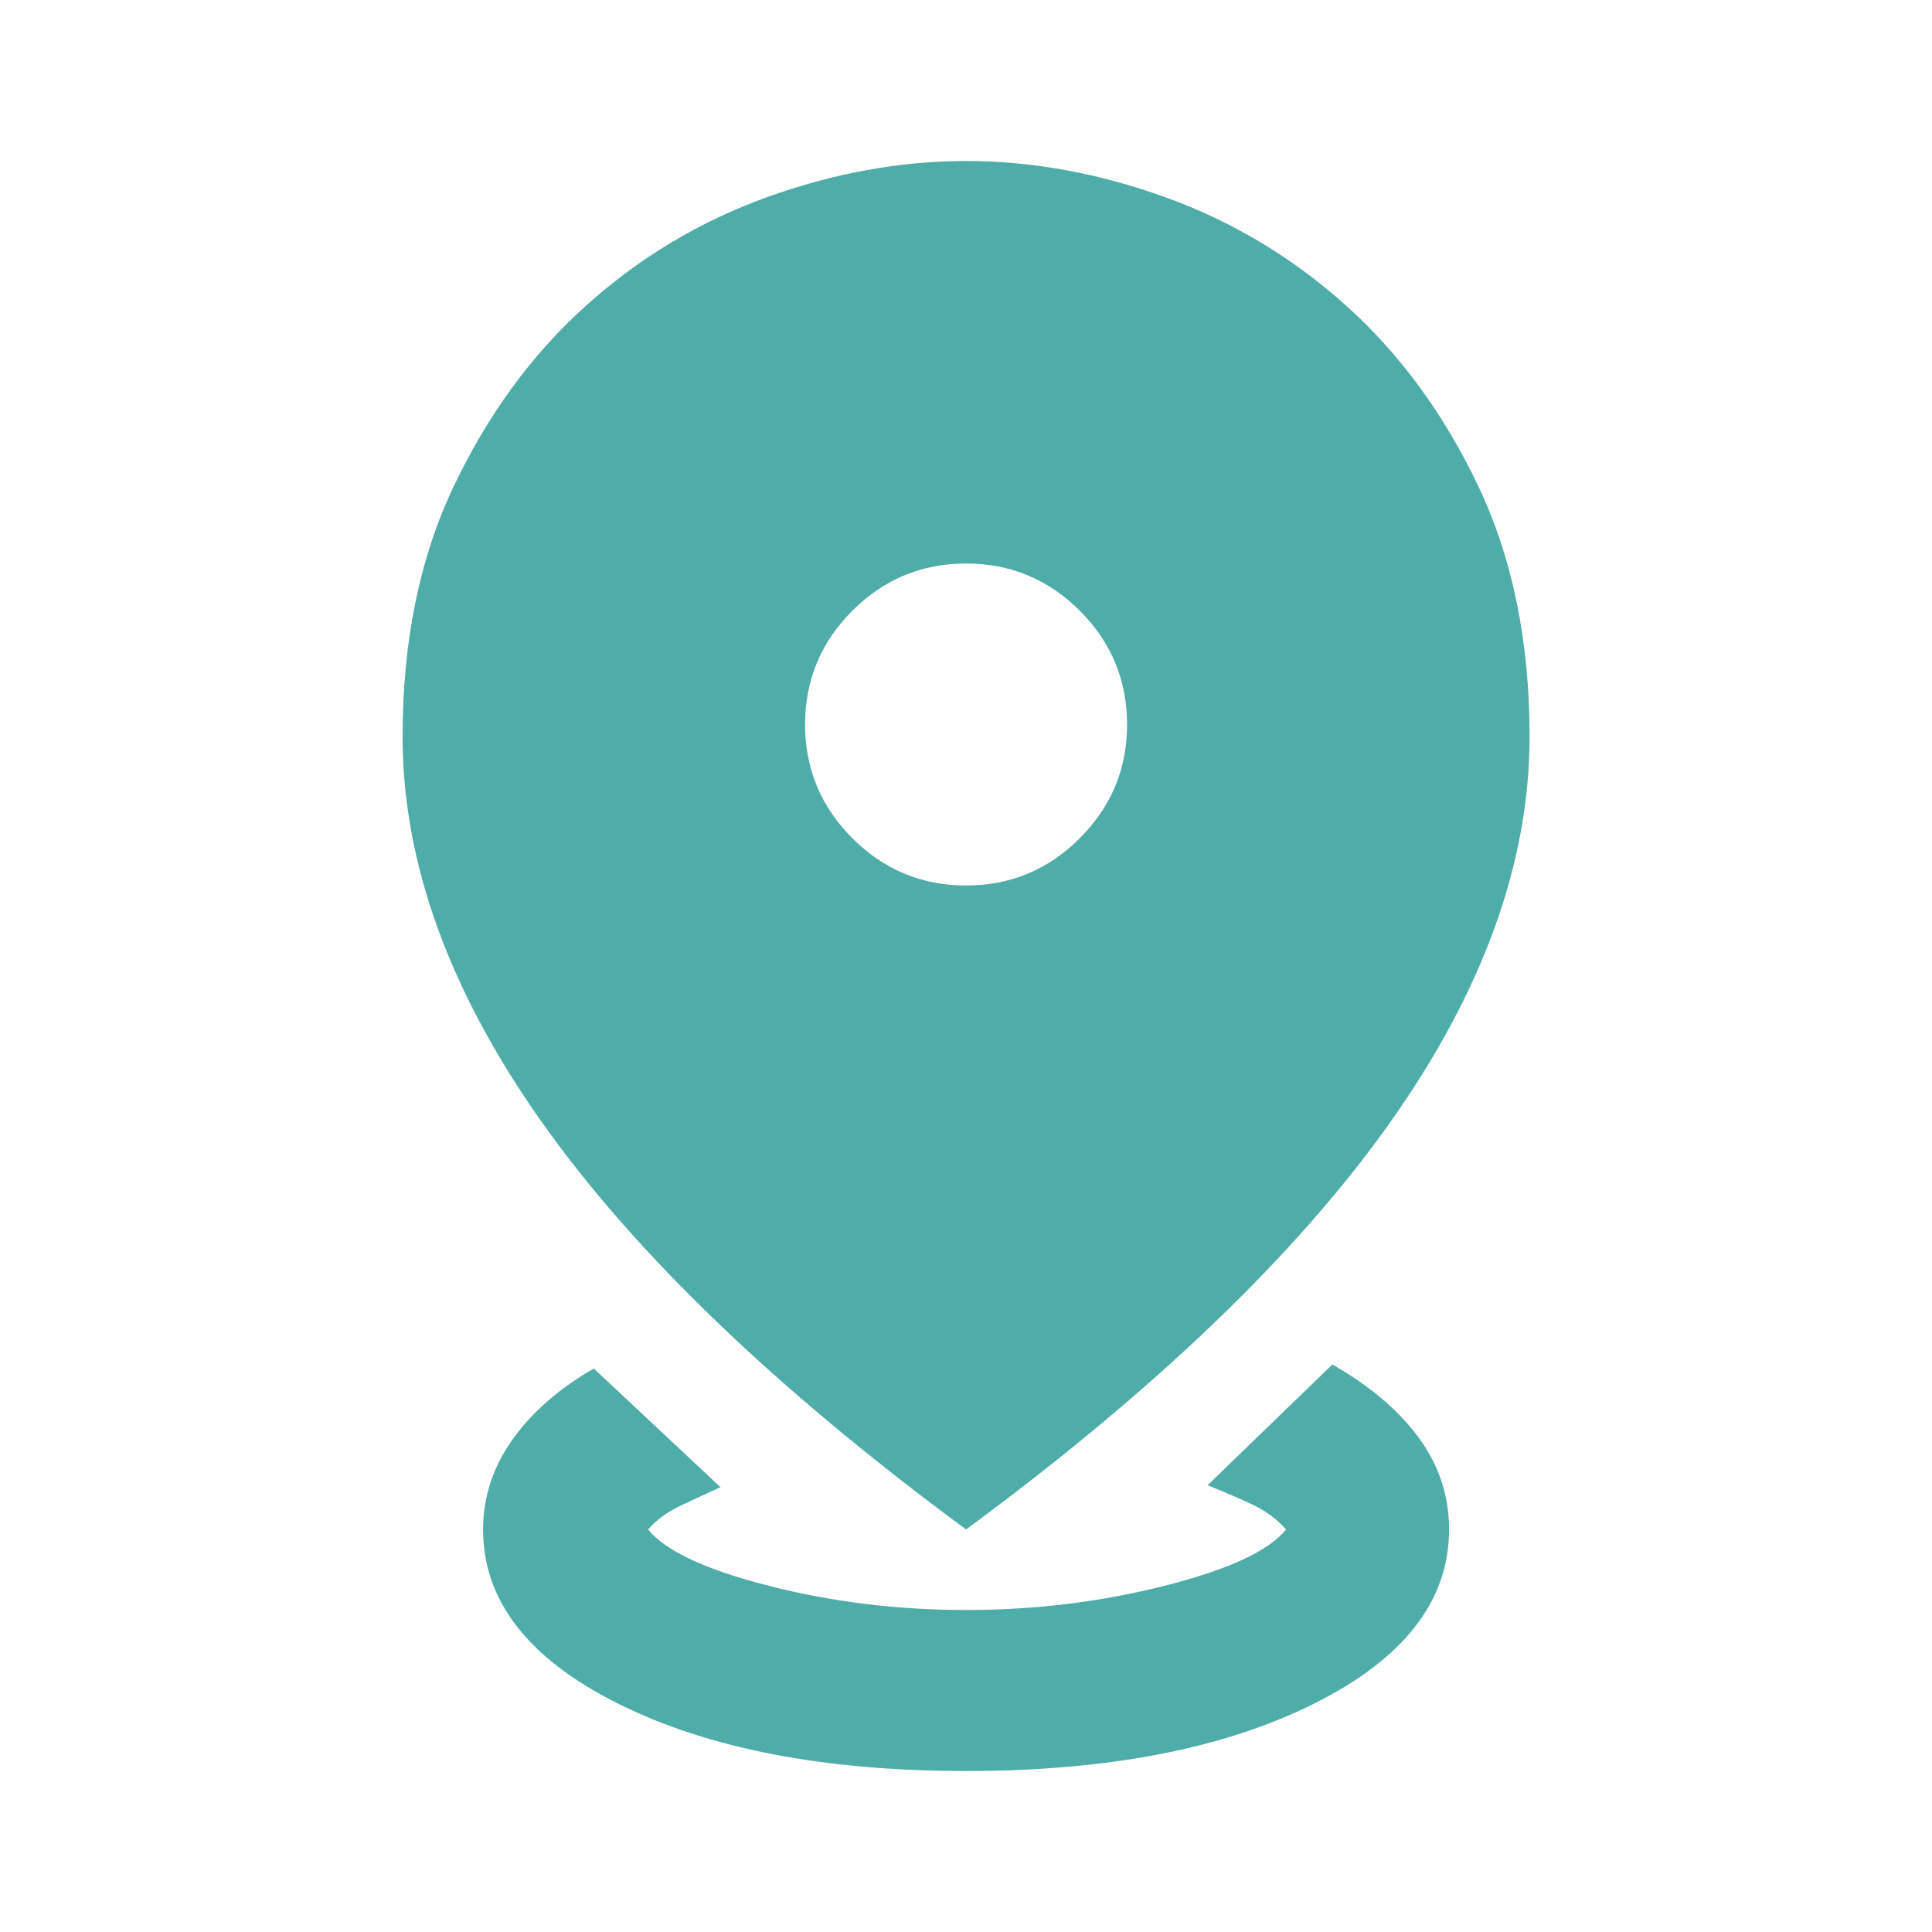 <svg xmlns="http://www.w3.org/2000/svg" width="24" height="24" viewBox="0 0 24 24" fill="none"><mask id="mask0_17026_9115" style="mask-type:alpha" maskUnits="userSpaceOnUse" x="0" y="0" width="24" height="24"><rect width="24" height="24" fill="#D9D9D9"></rect></mask><g mask="url(#mask0_17026_9115)"><path d="M12.001 22C10.234 22 8.793 21.721 7.676 21.162C6.559 20.604 6.001 19.883 6.001 19C6.001 18.6 6.122 18.229 6.363 17.887C6.605 17.546 6.943 17.25 7.376 17L8.951 18.475C8.801 18.541 8.638 18.616 8.463 18.7C8.288 18.783 8.151 18.883 8.051 19C8.268 19.267 8.768 19.5 9.551 19.7C10.334 19.9 11.151 20 12.001 20C12.851 20 13.672 19.9 14.463 19.7C15.255 19.5 15.759 19.267 15.976 19C15.859 18.866 15.709 18.758 15.526 18.675C15.343 18.591 15.168 18.517 15.001 18.45L16.551 16.95C17.018 17.216 17.376 17.521 17.626 17.862C17.876 18.204 18.001 18.583 18.001 19C18.001 19.883 17.443 20.604 16.326 21.162C15.209 21.721 13.768 22 12.001 22ZM12.001 19C9.651 17.267 7.897 15.583 6.738 13.95C5.58 12.316 5.001 10.716 5.001 9.15C5.001 7.967 5.213 6.929 5.638 6.037C6.063 5.146 6.609 4.4 7.276 3.8C7.943 3.2 8.693 2.75 9.526 2.45C10.359 2.15 11.184 2 12.001 2C12.818 2 13.643 2.15 14.476 2.45C15.309 2.75 16.059 3.2 16.726 3.8C17.393 4.4 17.939 5.146 18.363 6.037C18.788 6.929 19.001 7.967 19.001 9.15C19.001 10.716 18.422 12.316 17.264 13.95C16.105 15.583 14.351 17.267 12.001 19ZM12.001 11C12.551 11 13.022 10.804 13.414 10.412C13.805 10.021 14.001 9.55 14.001 9C14.001 8.45 13.805 7.979 13.414 7.587C13.022 7.196 12.551 7 12.001 7C11.451 7 10.98 7.196 10.588 7.587C10.197 7.979 10.001 8.45 10.001 9C10.001 9.55 10.197 10.021 10.588 10.412C10.98 10.804 11.451 11 12.001 11Z" fill="#4FADA9"></path></g></svg>